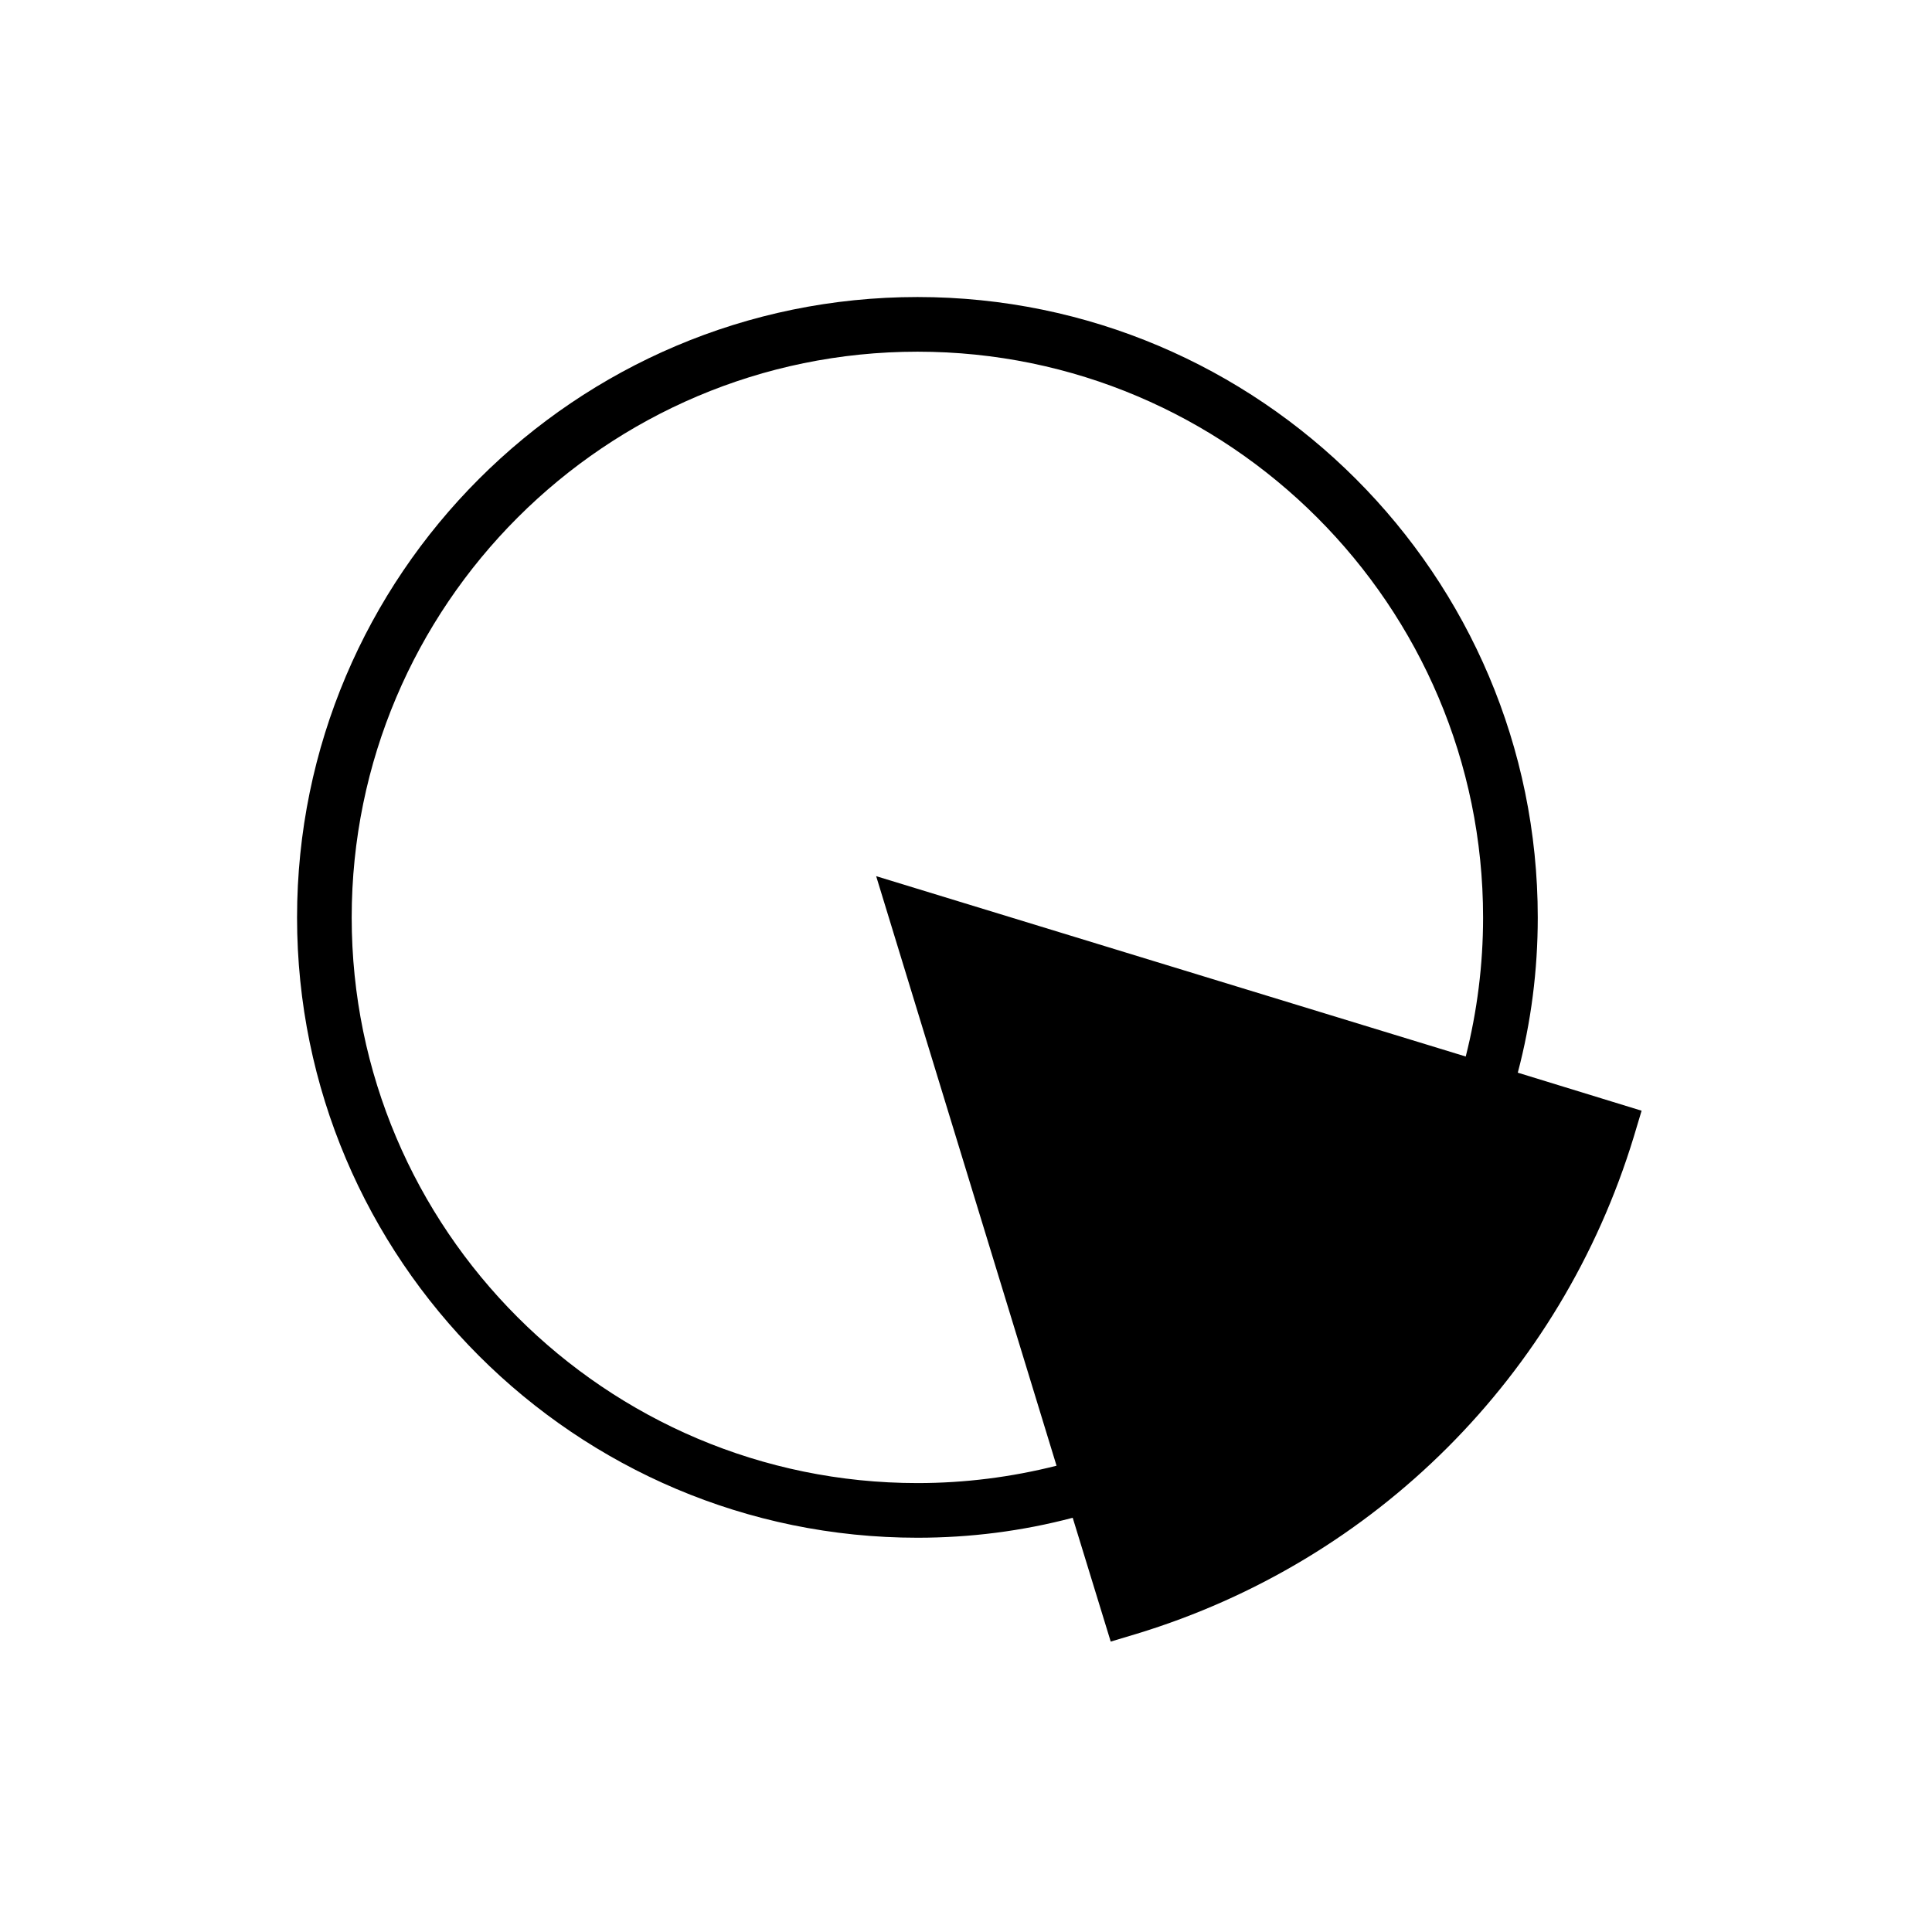 <?xml version="1.0" encoding="UTF-8"?>
<!-- Uploaded to: ICON Repo, www.svgrepo.com, Generator: ICON Repo Mixer Tools -->
<svg fill="#000000" width="800px" height="800px" version="1.1" viewBox="144 144 512 512" xmlns="http://www.w3.org/2000/svg">
 <path d="m546.23 428.27c3.531-13.352 5.293-27.145 5.293-41.125 0-90.684-73.746-164.43-164.37-164.43-90.684 0-164.43 73.746-164.43 164.43 0 90.625 73.746 164.37 164.43 164.37 13.98 0 27.773-1.762 41.125-5.289l10.074 32.812 6.93-2.078c63.227-19.27 112.41-68.453 131.68-131.68l2.078-6.93zm-13.789-4.281-156.25-47.797 47.801 156.24c-11.965 3.023-24.309 4.598-36.84 4.598-82.688 0-149.95-67.258-149.95-149.88 0-82.688 67.262-149.95 149.95-149.95 82.625 0 149.88 67.262 149.88 149.95 0 12.531-1.574 24.875-4.598 36.84z"/>
</svg>